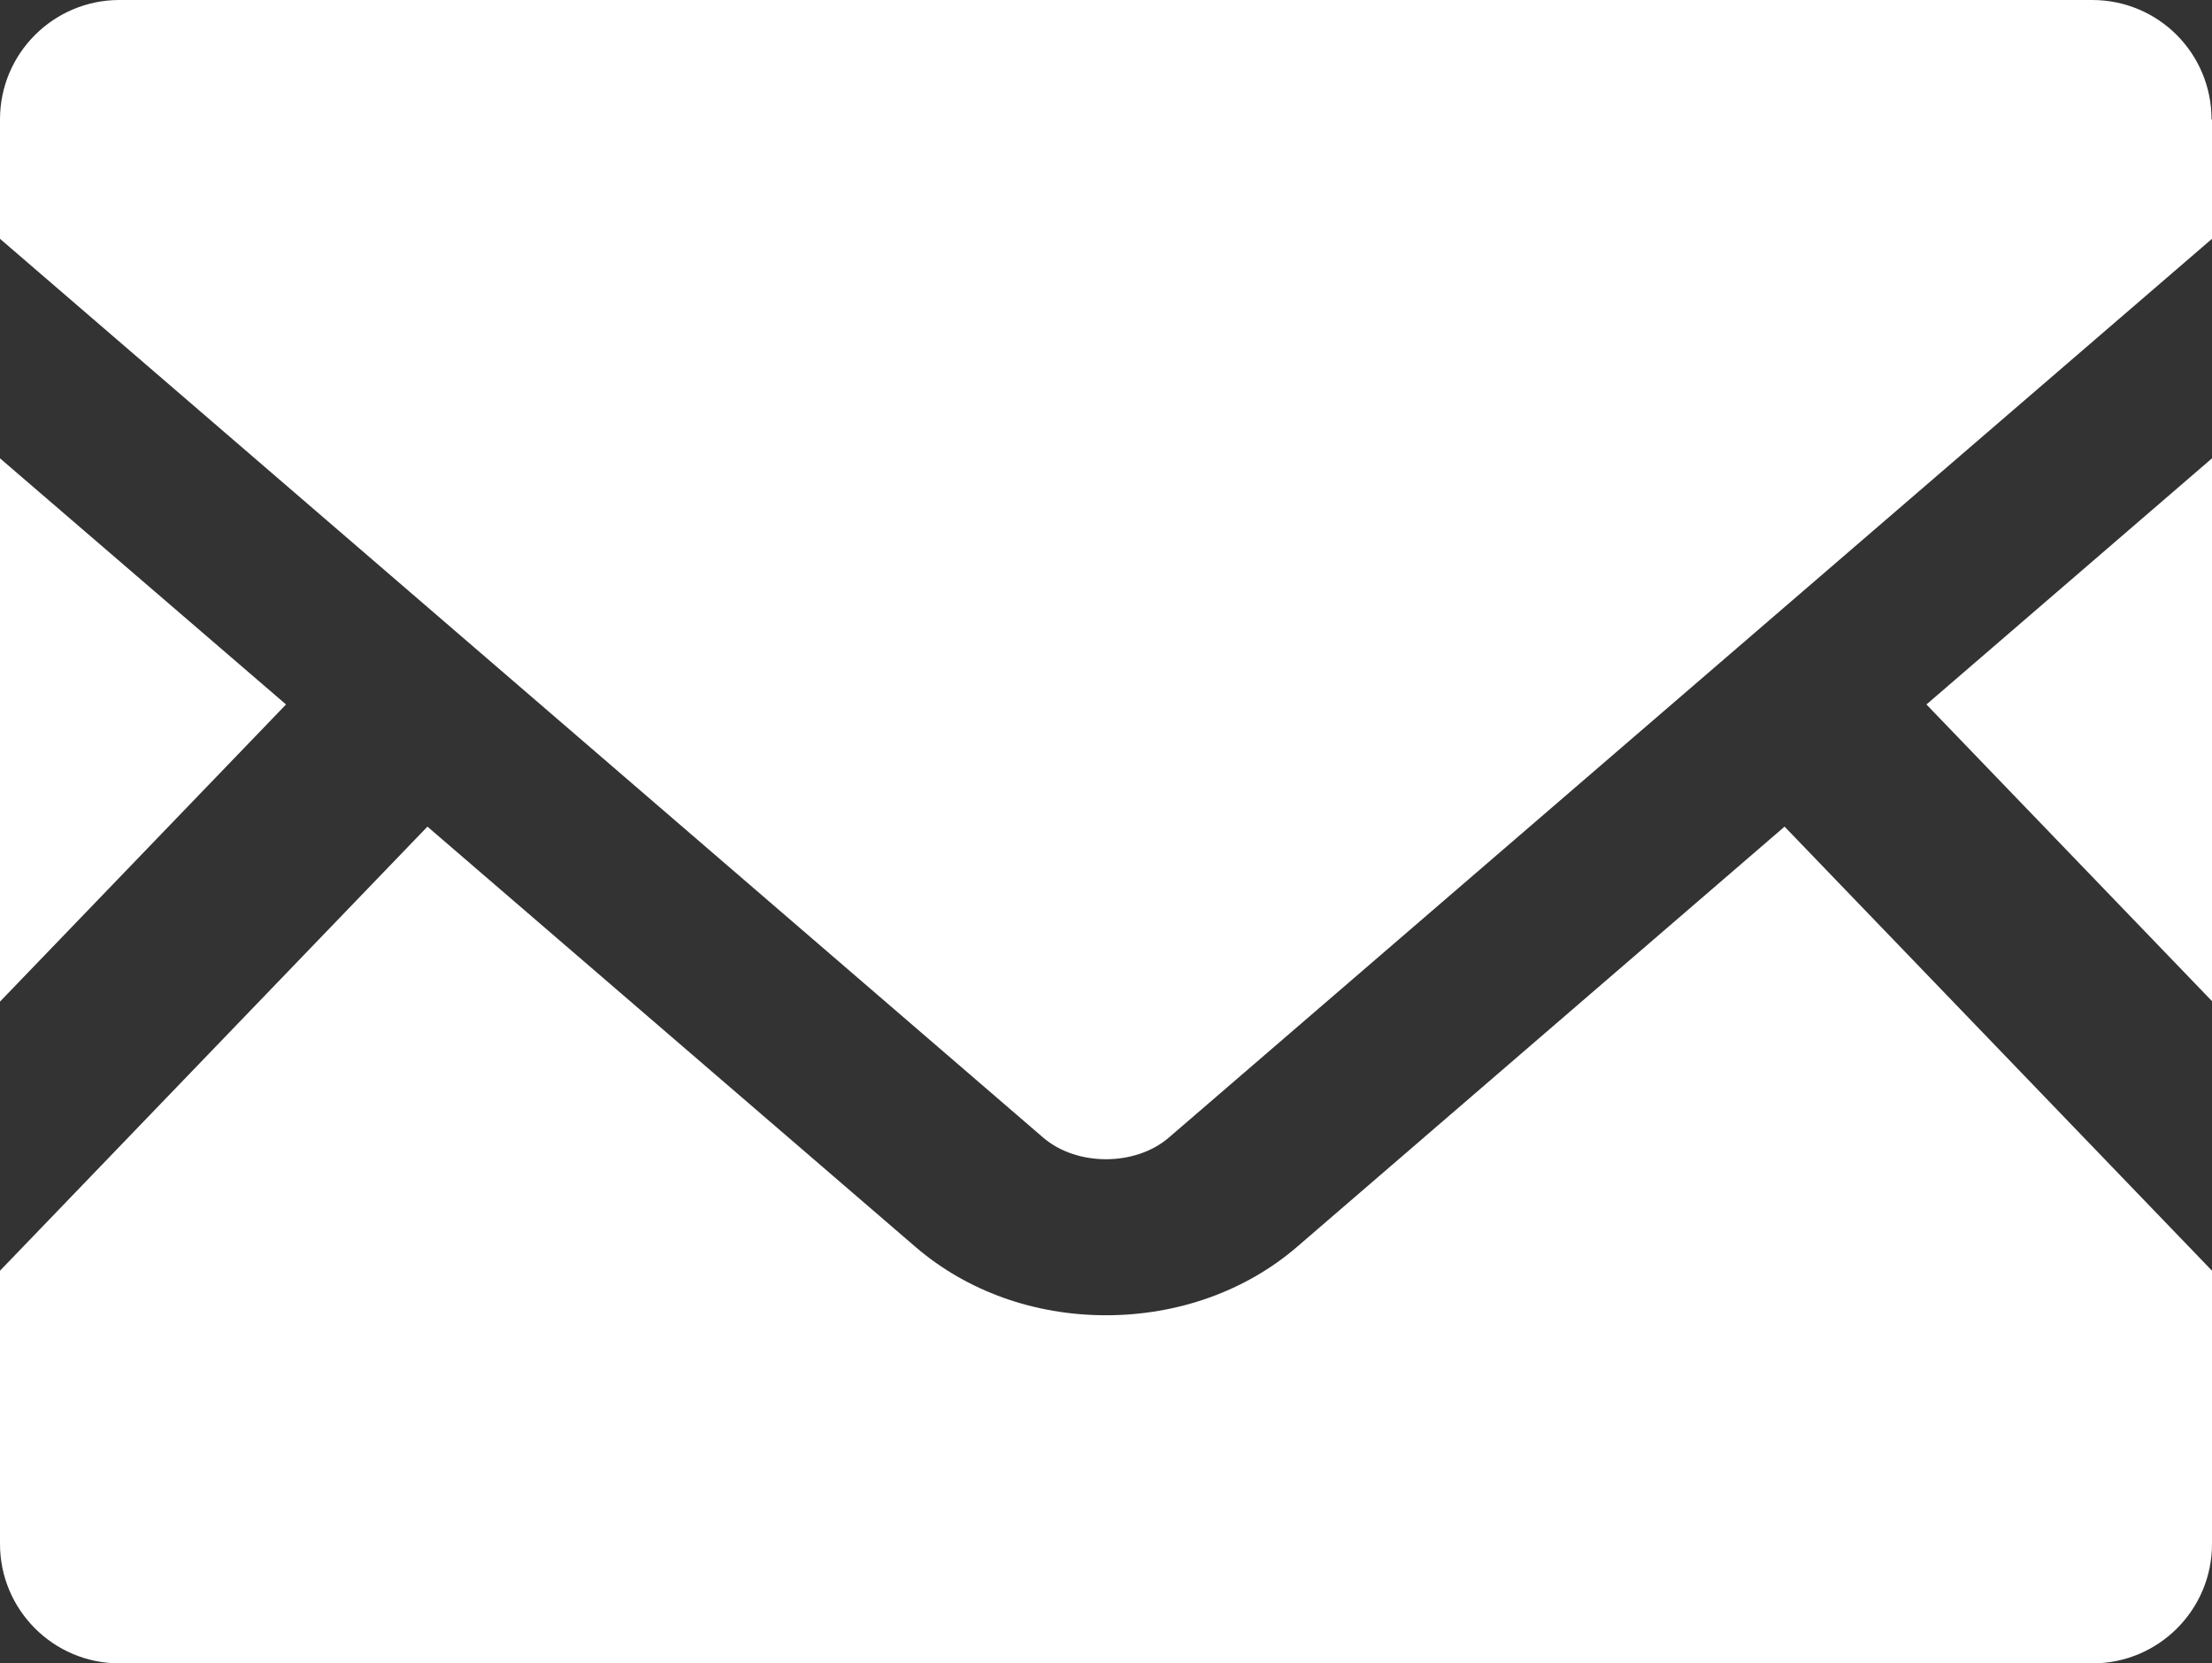 <?xml version="1.0" encoding="UTF-8"?><svg id="_レイヤー_2" xmlns="http://www.w3.org/2000/svg" width="48.18" height="36.22" viewBox="0 0 48.18 36.22"><rect x="0" y="0" width="48.18" height="36.22" fill="#333333" stroke="none"/><defs><style>.cls-1{fill:#fff;}</style></defs><g id="_コンテンツ"><g id="_アートワーク_4"><polygon class="cls-1" points="48.18 21.8 41.96 15.34 48.18 9.98 48.18 21.8"/><polygon class="cls-1" points="6.23 15.34 0 21.81 0 9.98 6.23 15.34"/><path class="cls-1" d="m48.18,27.67v5.95c0,1.44-1.17,2.6-2.6,2.6H2.6c-1.44,0-2.6-1.17-2.6-2.6v-5.95l9.31-9.67,10.64,9.16c1.11.95,2.57,1.48,4.14,1.48s3.04-.53,4.15-1.48l10.63-9.16,9.31,9.67Z"/><path class="cls-1" d="m48.18,2.6v2.6l-22.72,19.57c-.73.63-2.01.63-2.74,0L0,5.2v-2.6C0,1.16,1.17,0,2.6,0h42.97c1.44,0,2.6,1.16,2.6,2.6Z"/></g></g></svg>